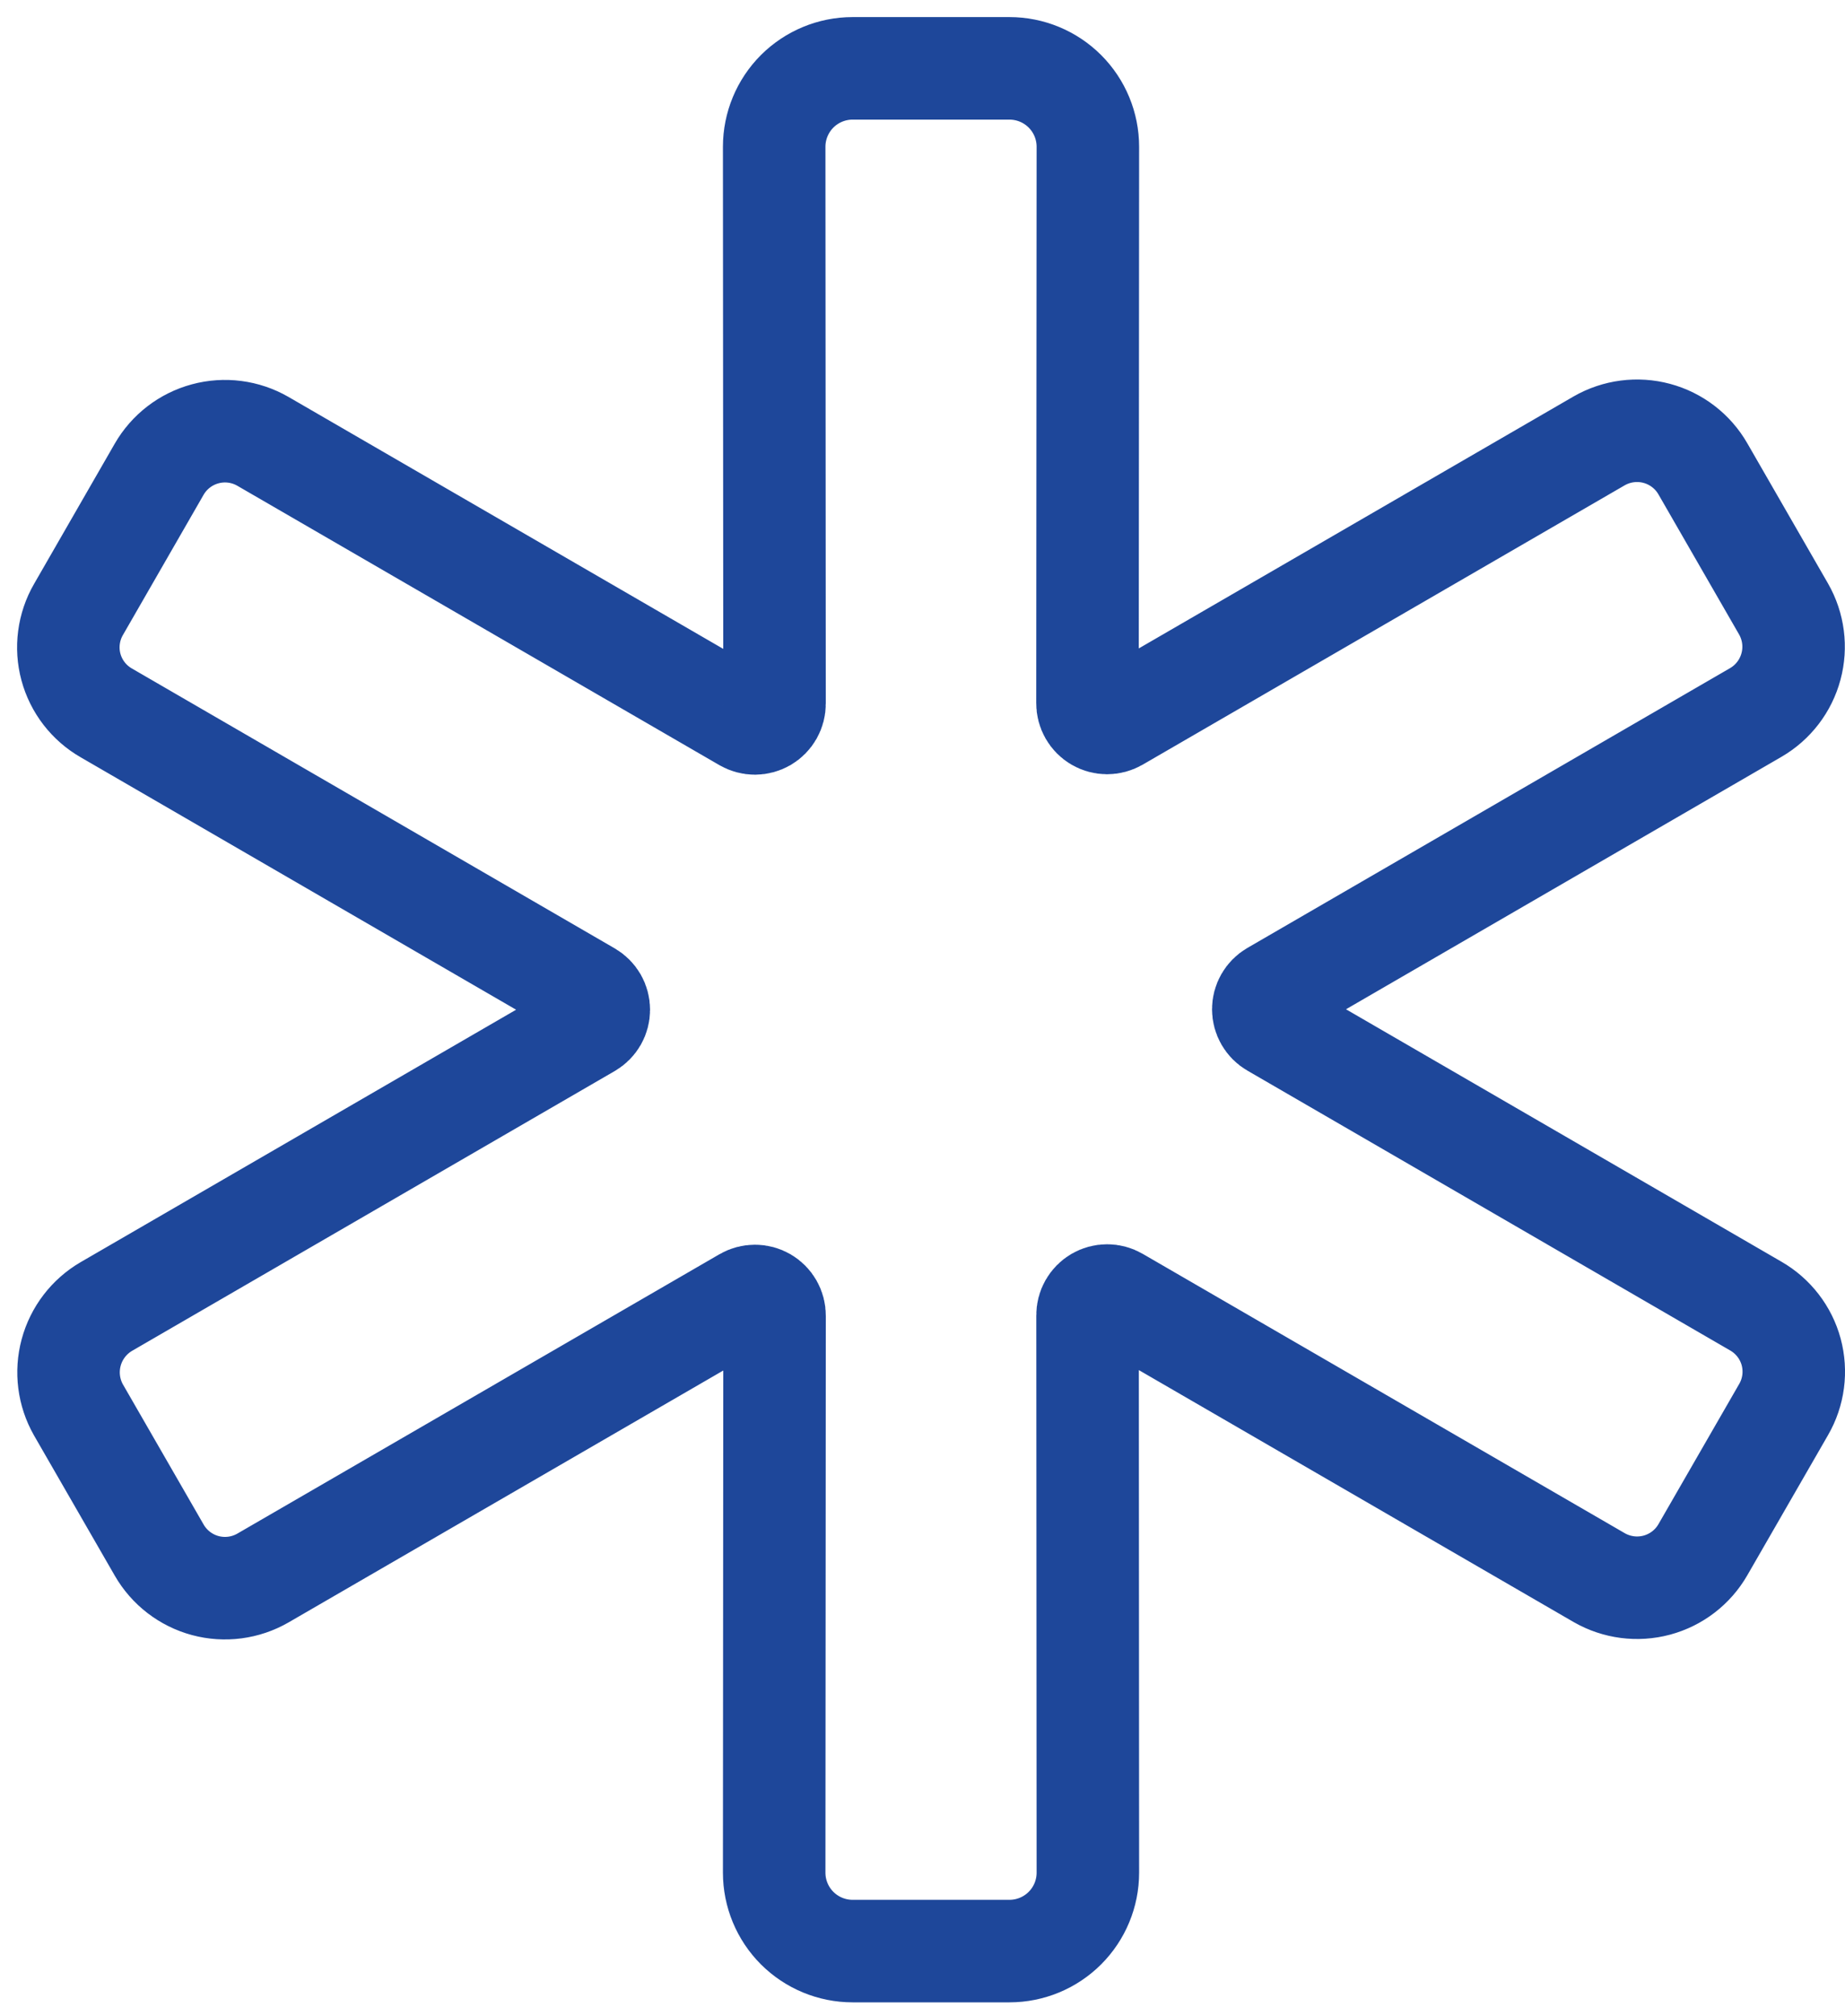 <?xml version="1.0" encoding="UTF-8"?> <svg xmlns="http://www.w3.org/2000/svg" width="54" height="59" viewBox="0 0 54 59" fill="none"><path d="M52.202 17.82L49.84 13.718C49.546 13.207 49.061 12.834 48.492 12.681C47.923 12.528 47.316 12.607 46.805 12.9L32.69 21.078C32.602 21.128 32.503 21.155 32.402 21.155C32.3 21.154 32.201 21.128 32.114 21.077C32.026 21.026 31.954 20.952 31.904 20.864C31.854 20.776 31.828 20.677 31.829 20.576L31.84 4.295C31.84 3.687 31.599 3.103 31.168 2.672C30.738 2.242 30.154 2 29.545 2H24.954C24.346 2 23.762 2.242 23.331 2.672C22.901 3.103 22.659 3.687 22.659 4.295L22.669 20.589C22.67 20.69 22.644 20.789 22.594 20.877C22.544 20.965 22.472 21.038 22.384 21.09C22.297 21.14 22.198 21.167 22.096 21.168C21.995 21.168 21.896 21.141 21.808 21.091L7.693 12.913C7.182 12.619 6.575 12.54 6.006 12.694C5.437 12.847 4.952 13.22 4.658 13.731L2.297 17.834C2.151 18.086 2.057 18.365 2.019 18.654C1.981 18.942 2 19.236 2.076 19.517C2.152 19.799 2.283 20.062 2.461 20.293C2.639 20.523 2.86 20.716 3.113 20.861L17.243 29.05C17.329 29.101 17.401 29.173 17.451 29.26C17.5 29.347 17.526 29.445 17.526 29.545C17.526 29.645 17.5 29.744 17.451 29.83C17.401 29.917 17.329 29.989 17.243 30.04L3.113 38.229C2.606 38.525 2.236 39.008 2.083 39.575C1.93 40.142 2.007 40.746 2.297 41.256L4.66 45.358C4.954 45.868 5.439 46.242 6.008 46.395C6.577 46.548 7.183 46.469 7.694 46.175L21.809 37.998C21.897 37.947 21.997 37.921 22.098 37.921C22.199 37.921 22.298 37.948 22.386 37.999C22.473 38.05 22.545 38.123 22.595 38.211C22.645 38.299 22.671 38.399 22.67 38.5L22.659 54.795C22.659 55.404 22.901 55.987 23.331 56.418C23.762 56.848 24.346 57.09 24.954 57.09H29.545C30.154 57.09 30.738 56.848 31.168 56.418C31.599 55.987 31.84 55.404 31.84 54.795L31.831 38.487C31.83 38.386 31.855 38.286 31.905 38.199C31.955 38.111 32.028 38.037 32.115 37.986C32.203 37.935 32.302 37.908 32.403 37.908C32.504 37.908 32.604 37.934 32.691 37.985L46.807 46.163C47.318 46.456 47.924 46.535 48.493 46.382C49.062 46.229 49.547 45.856 49.841 45.345L52.204 41.243C52.35 40.991 52.444 40.712 52.482 40.424C52.52 40.135 52.5 39.841 52.425 39.56C52.349 39.279 52.218 39.015 52.04 38.785C51.862 38.554 51.64 38.361 51.388 38.216L37.258 30.027C37.171 29.977 37.1 29.904 37.05 29.817C37 29.73 36.974 29.632 36.974 29.532C36.974 29.432 37 29.334 37.05 29.247C37.1 29.16 37.171 29.088 37.258 29.037L51.388 20.848C51.896 20.553 52.267 20.069 52.419 19.502C52.572 18.935 52.494 18.33 52.202 17.82Z" stroke="#1E479A" stroke-width="3" stroke-linecap="round" stroke-linejoin="round"></path></svg> 